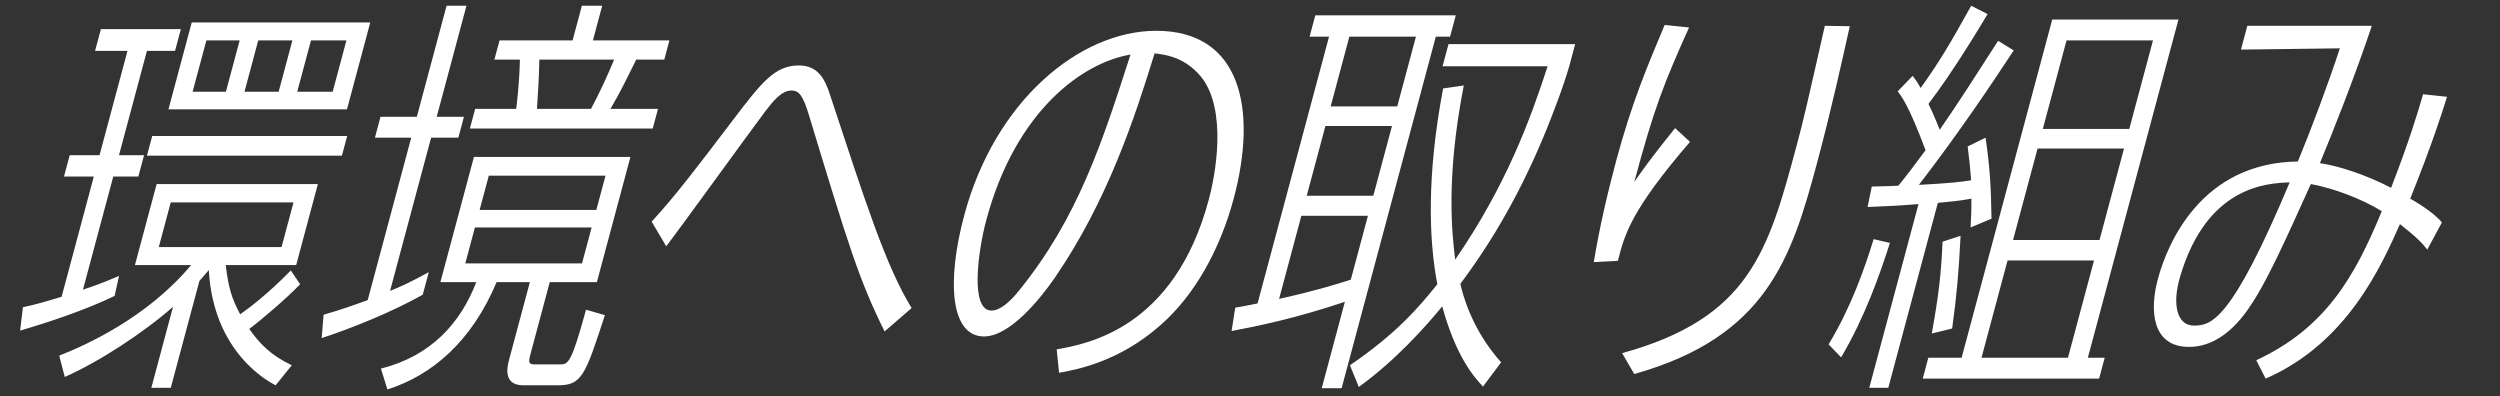 <svg width="347" height="55" viewBox="0 0 347 55" fill="none" xmlns="http://www.w3.org/2000/svg">
<rect x="0" y="0" width="347" height="55" fill="#333333" stroke="none"/>
<path d="M27.68 38.99L23.704 53.827H21.004L24.017 42.584C20.01 46.119 13.747 50.234 8.988 52.32L8.22 49.364C11.908 47.916 20.433 44.09 26.53 36.788H18.73L21.742 25.545H44.123L41.11 36.788H31.33C31.707 39.86 32.099 41.309 33.337 43.627C34.817 42.584 37.234 40.729 40.368 37.541L41.656 39.454C39.899 41.309 36.24 44.438 34.594 45.655C36.075 47.742 37.576 49.306 40.503 50.697L38.258 53.479C37.362 53.016 29.613 49.017 28.983 37.484C28.468 38.063 28.271 38.353 27.68 38.99ZM39.078 34.296L40.739 28.095H23.699L22.038 34.296H39.078ZM20.396 7.057L16.514 21.546H19.994L19.202 24.502H15.722L11.514 40.208C13.229 39.628 14.222 39.28 16.526 38.295L15.901 41.077C11.968 42.989 6.762 44.728 2.792 45.887L3.181 42.642C4.835 42.294 6.068 41.946 8.55 41.193L13.022 24.502H8.882L9.674 21.546H13.814L17.696 7.057H13.196L14.004 4.043H25.104L24.296 7.057H20.396ZM48.162 15.171H23.382L26.612 3.116H51.392L48.162 15.171ZM41.254 12.736H46.174L48.084 5.608H43.164L41.254 12.736ZM38.674 12.736L40.584 5.608H35.844L33.934 12.736H38.674ZM31.354 12.736L33.264 5.608H28.645L26.734 12.736H31.354ZM21.128 18.88H48.188L47.459 21.604H20.398L21.128 18.88ZM53.774 54.059L52.87 51.161C59.816 49.422 63.923 44.844 66.105 39.164H61.125L65.784 21.778H87.504L82.845 39.164H76.305L73.618 49.191C73.37 50.118 73.306 50.581 74.146 50.581H77.626C78.886 50.581 79.246 50.581 81.34 42.989L83.958 43.743C81.226 52.146 80.749 53.479 77.449 53.479H72.649C69.769 53.479 70.408 50.871 70.672 49.886L73.545 39.164H68.925C65.444 47.452 59.942 52.088 53.774 54.059ZM82.119 31.572H65.919L64.584 36.556H80.784L82.119 31.572ZM66.571 29.138H82.771L84.045 24.386H67.845L66.571 29.138ZM57.854 16.214L61.985 0.798H64.745L60.614 16.214H64.394L63.618 19.112H59.838L54.139 40.381C55.554 39.802 56.774 39.28 59.518 37.773L58.679 40.903C54.367 43.337 48.857 45.539 44.644 46.93L44.914 43.685C47.516 42.931 49.111 42.352 51.037 41.656L57.078 19.112H52.038L52.814 16.214H57.854ZM82.296 5.608H92.916L92.202 8.274H88.302C86.85 11.23 86.055 12.852 84.73 15.113H91.329L90.6 17.837H65.22L65.95 15.113H71.65C71.747 14.301 72.103 11.404 72.162 8.274H68.622L69.336 5.608H79.476L80.765 0.798H83.585L82.296 5.608ZM74.529 15.113H82.029C83.235 12.852 84.23 10.708 85.242 8.274H74.862C74.81 10.708 74.702 12.679 74.529 15.113ZM126.534 42.758L122.784 46.003C119.234 38.874 117.734 33.948 112.317 16.098C111.458 13.258 110.924 12.563 109.844 12.563C108.464 12.563 107.281 14.069 106.172 15.518C103.94 18.474 94.491 31.572 92.472 34.18L90.448 30.761C93.66 27.283 96.529 23.516 101.722 16.677C105.806 11.288 107.596 9.085 110.896 9.085C113.476 9.085 114.495 10.882 115.238 13.258C120.143 28.095 122.942 36.904 126.534 42.758ZM146.998 51.741L146.668 48.495C150.83 47.742 162.969 45.655 167.768 27.747C169.181 22.473 170.052 14.069 166.293 10.187C164.05 7.81 161.592 7.578 160.258 7.405C157.538 16.214 153.756 27.863 146.384 38.585C144.423 41.425 140.19 46.699 136.59 46.699C131.91 46.699 131.379 39.048 133.833 29.891C138.103 13.954 149.877 4.275 160.497 4.275C172.197 4.275 174.588 15.055 171.234 27.573C169.355 34.586 165.847 40.961 161.069 45.134C155.322 50.234 149.327 51.335 146.998 51.741ZM156.912 7.578C150.257 8.68 140.955 15.402 136.902 30.529C135.737 34.876 134.612 43.105 137.612 43.105C138.872 43.105 140.31 41.772 141.493 40.265C149.564 30.297 152.944 19.923 156.912 7.578ZM199.291 5.086L186.216 53.885H183.456L186.67 41.888C179.945 44.148 174.669 45.25 170.943 45.945L171.453 42.7C172.399 42.526 172.579 42.526 174.548 42.12L184.471 5.086H181.771L182.563 2.131H202.063L201.271 5.086H199.291ZM196.531 5.086H187.291L184.698 14.765H193.938L196.531 5.086ZM181.375 27.168H190.615L193.208 17.489H183.968L181.375 27.168ZM189.869 29.949H180.629L177.539 41.483C182.318 40.439 185.522 39.454 187.493 38.816L189.869 29.949ZM208.358 50.292L205.838 53.653C204.53 52.262 202.096 49.48 200.179 42.526C197.858 45.365 193.661 50.06 188.602 53.711L187.37 50.697C193.83 46.293 196.893 42.7 199.502 39.454C198.328 33.311 198.004 24.444 200.306 12.273L203.174 11.867C200.578 25.139 201.617 32.905 201.979 36.035C209.047 25.776 212.416 16.562 214.809 9.201H200.229L201.052 6.13H218.632L217.809 9.201C217.591 10.013 216.697 12.679 216.297 13.722C213.851 20.387 209.88 29.833 202.698 39.396C202.972 40.613 204.156 45.597 208.358 50.292ZM232.502 17.779L234.57 19.691C226.383 29.196 225.482 32.557 224.564 36.209L221.217 36.382C221.995 31.688 223.073 26.994 224.315 22.357C226.443 14.417 228.589 9.317 231.058 3.464L234.445 3.811C230.893 11.693 229.556 15.113 226.839 25.255C227.72 23.98 229.088 22.009 232.502 17.779ZM226.835 51.914L225.152 49.017C242.836 44.148 245.441 34.876 249.37 20.213C250.379 16.446 250.661 15.171 253.287 3.58L256.751 3.638C255.797 7.868 254.356 14.591 252.198 22.647C248.672 35.803 245.197 46.756 226.835 51.914ZM277.339 5.666L279.502 6.999C276.46 11.635 271.958 18.358 266.342 25.661C270.724 25.429 272.15 25.255 273.593 25.023C273.458 23.284 273.349 22.125 273.11 20.329L275.597 19.112C276.161 23.053 276.348 25.487 276.424 30.355L273.518 31.572C273.626 29.602 273.648 28.848 273.629 27.573C271.736 27.921 270.761 27.979 268.974 28.153L262.095 53.827H259.455L266.287 28.327C263.405 28.558 262.07 28.616 259.219 28.732L259.8 25.892C262.095 25.834 262.455 25.834 263.491 25.776C264.643 24.386 265.403 23.342 267.271 20.85C264.957 14.707 264.023 13.49 263.4 12.679L265.475 10.534C265.92 11.114 266.142 11.404 266.585 12.215C269.167 8.622 270.706 6.014 273.604 0.798L275.873 1.957C275.112 3.232 271.181 9.839 267.674 14.417C267.719 14.475 268.557 16.272 269.232 18.011C271.77 14.359 273.946 10.94 277.339 5.666ZM272.273 49.654L284.851 2.71H302.371L289.793 49.654H292.133L291.356 52.552H266.876L267.653 49.654H272.273ZM287.033 49.654L290.651 36.151H278.651L275.033 49.654H287.033ZM291.412 33.311L294.813 20.619H282.813L279.412 33.311H291.412ZM295.543 17.895L298.835 5.608H286.835L283.543 17.895H295.543ZM255.548 49.596L253.81 47.8C256.932 42.642 258.765 37.368 260.063 33.195L262.323 33.716C260.887 38.179 258.839 44.032 255.548 49.596ZM270.96 45.597L268.133 46.293C269.098 40.903 269.423 38.121 269.63 33.543L272.127 32.731C271.87 37.947 271.587 41.019 270.96 45.597ZM338.936 30.877L336.906 34.644C336.239 33.774 335.348 32.847 333.114 31.108C330.556 36.846 325.808 47.626 314.468 52.552L313.171 50.002C322.767 45.539 326.822 38.469 330.595 29.312C327.761 27.573 323.889 26.124 320.745 25.545C317.039 33.774 315.066 38.005 313.223 41.077C312.05 42.989 308.988 48.147 303.828 48.147C298.668 48.147 298.355 43.047 299.504 38.759C300.855 33.716 305.577 22.589 318.943 22.415C320.83 17.837 323.12 11.751 324.772 6.709L311.045 6.883L311.93 3.58H329.21C327.035 10.129 323.657 18.706 322.001 22.647C324.488 22.995 328.302 24.212 331.885 26.066C334.404 19.575 335.564 15.692 336.323 13.084L339.65 13.432C338.831 16.04 337.626 19.865 334.541 27.573C335.063 27.863 337.764 29.428 338.936 30.877ZM302.613 38.353C301.39 42.468 302.28 45.192 304.5 45.192C306.9 45.192 309.68 44.67 317.807 25.313C314.716 25.429 306.342 25.776 302.613 38.353Z" fill="white"/>
</svg>
